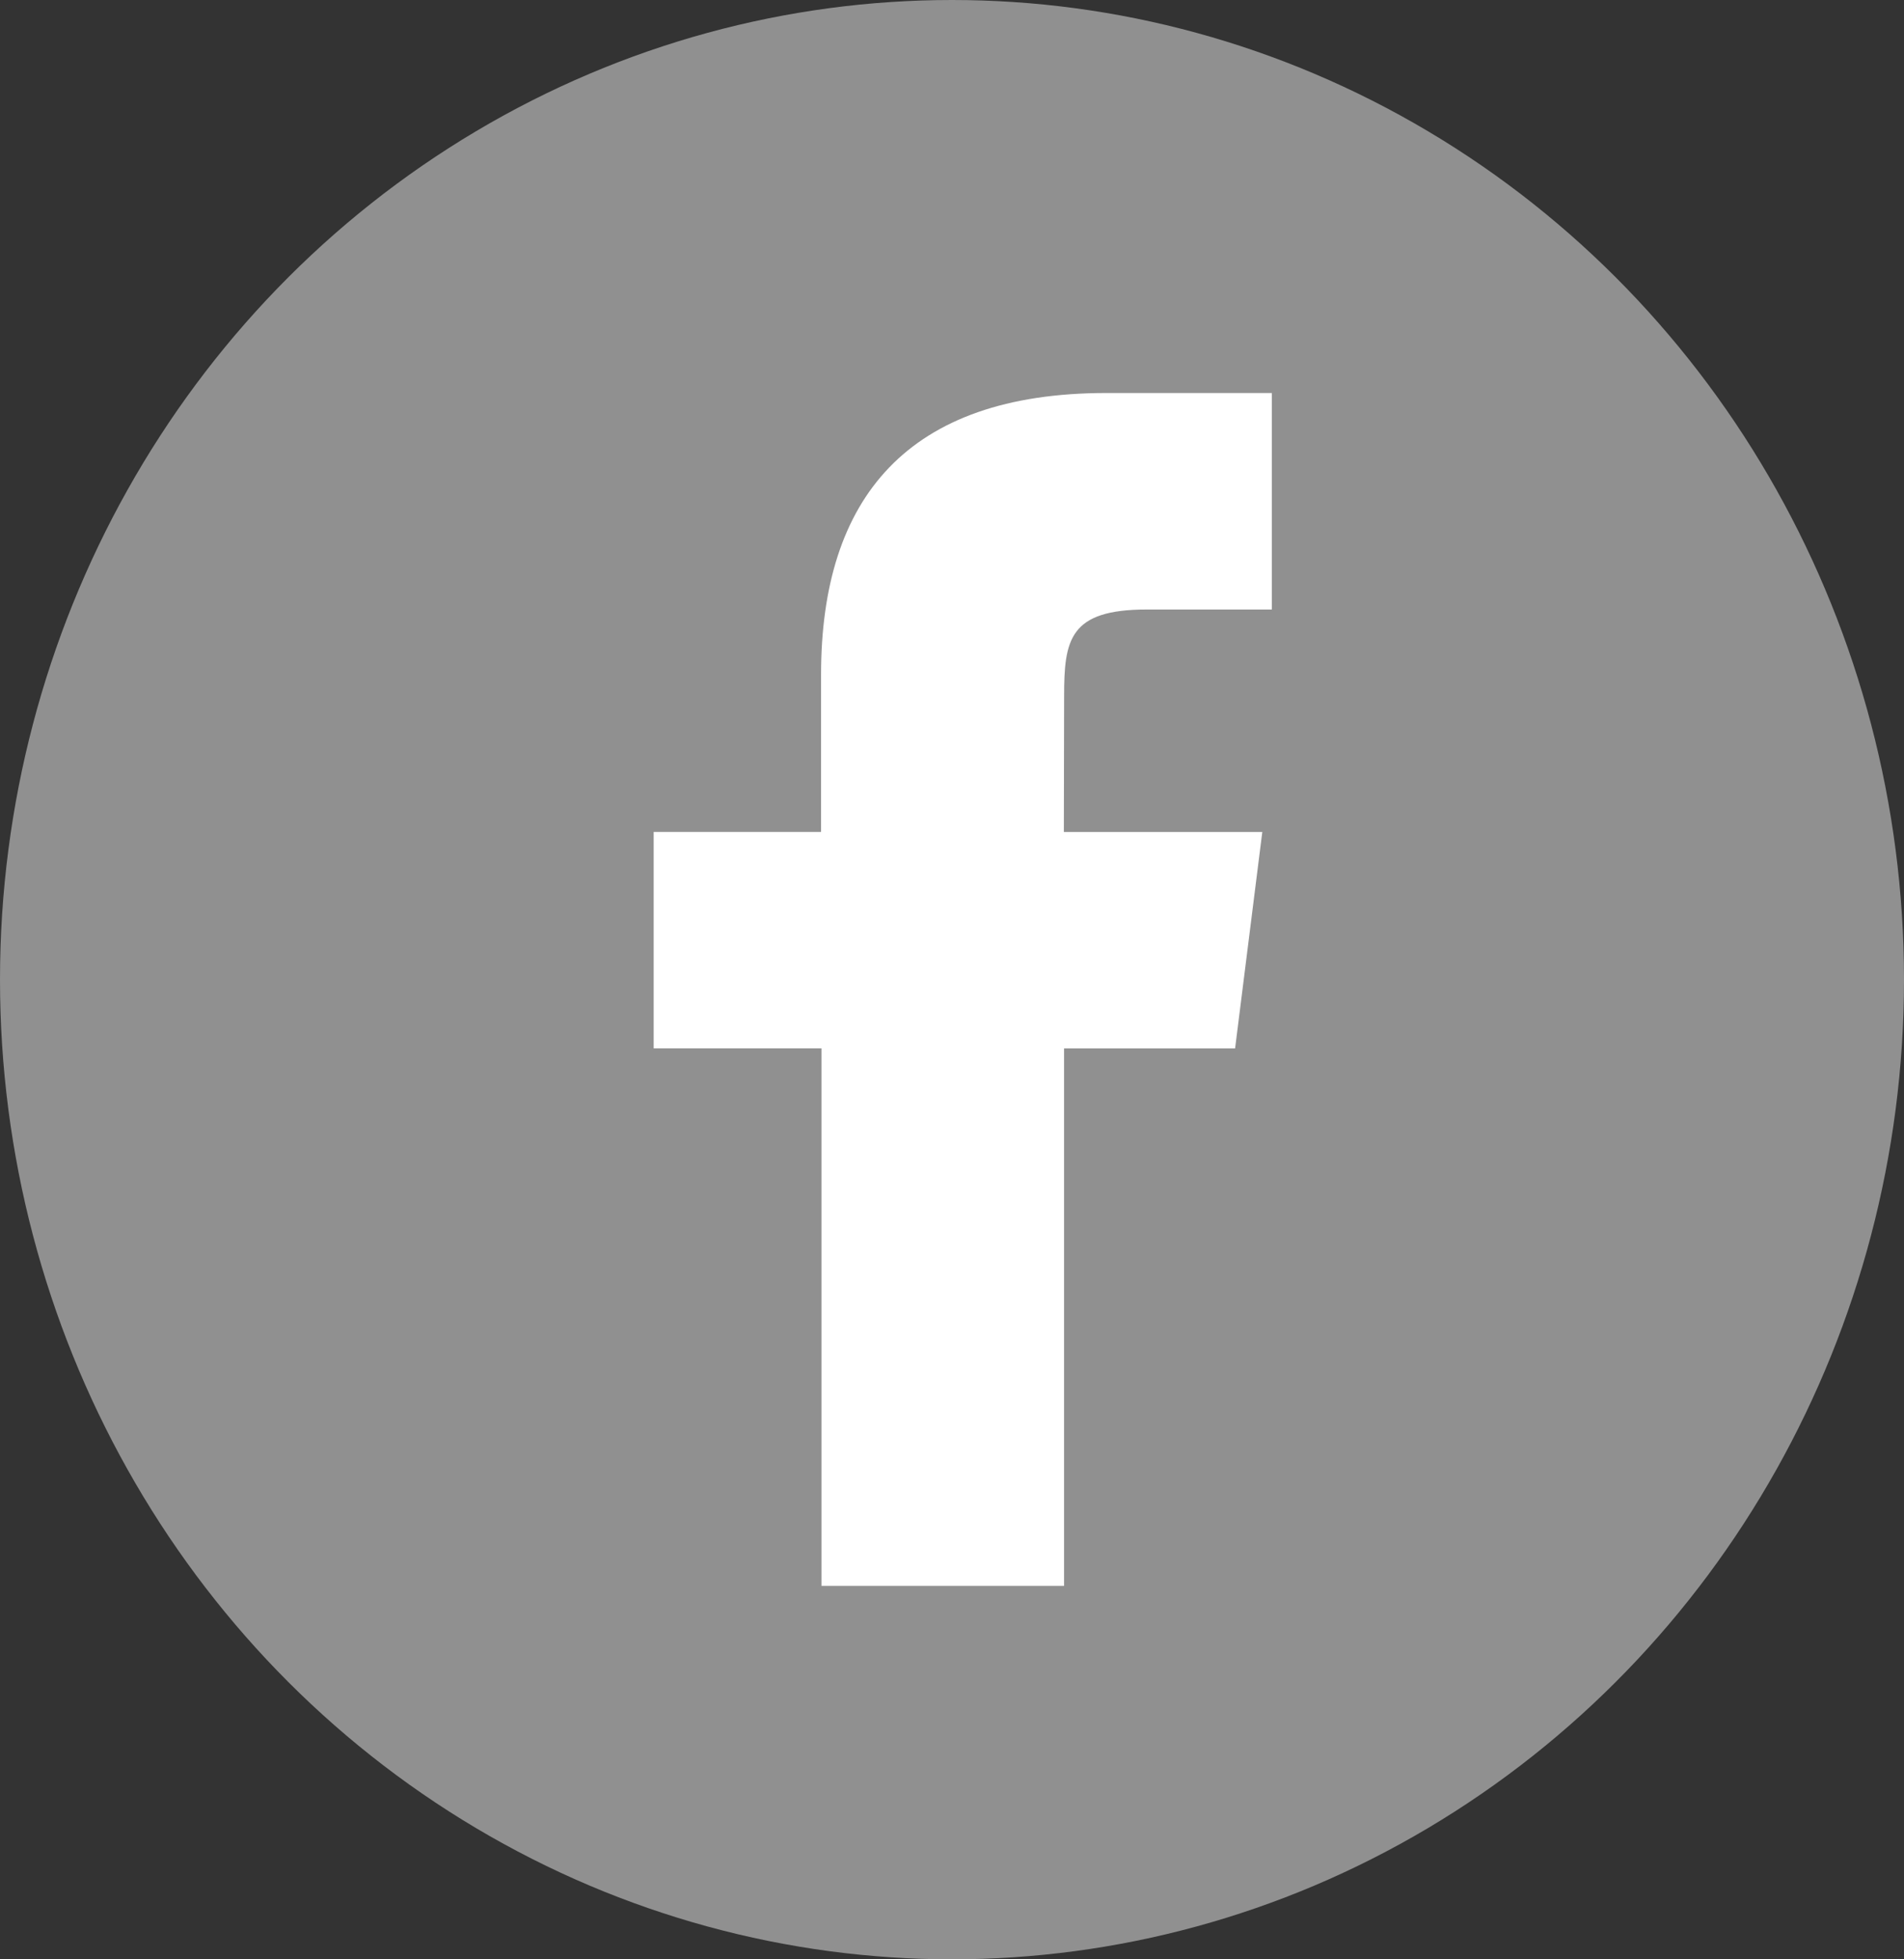 <svg id="グループ_3060" data-name="グループ 3060" xmlns="http://www.w3.org/2000/svg" width="35" height="36" viewBox="0 0 35 36">
  <rect x="0" y="0" width="35" height="36" fill="#333333" stroke="none"/>
  <defs>
    <style>
      .cls-1 {
        fill: #909090;
      }

      .cls-2 {
        fill: #fff;
      }
    </style>
  </defs>
  <ellipse id="楕円形_250" data-name="楕円形 250" class="cls-1" cx="17.5" cy="18" rx="17.5" ry="18"/>
  <path id="パス_64458" data-name="パス 64458" class="cls-2" d="M218.688,88.642l.5-3.977h-3.648l.005-2.494c0-1.037.095-1.593,1.518-1.593h2.3V76.6h-3.043c-3.655,0-5.243,1.93-5.243,5.174v2.89H208v3.977h3.085v9.877h4.459V88.642Z" transform="translate(-195.984 -69.379)"/>
</svg>
